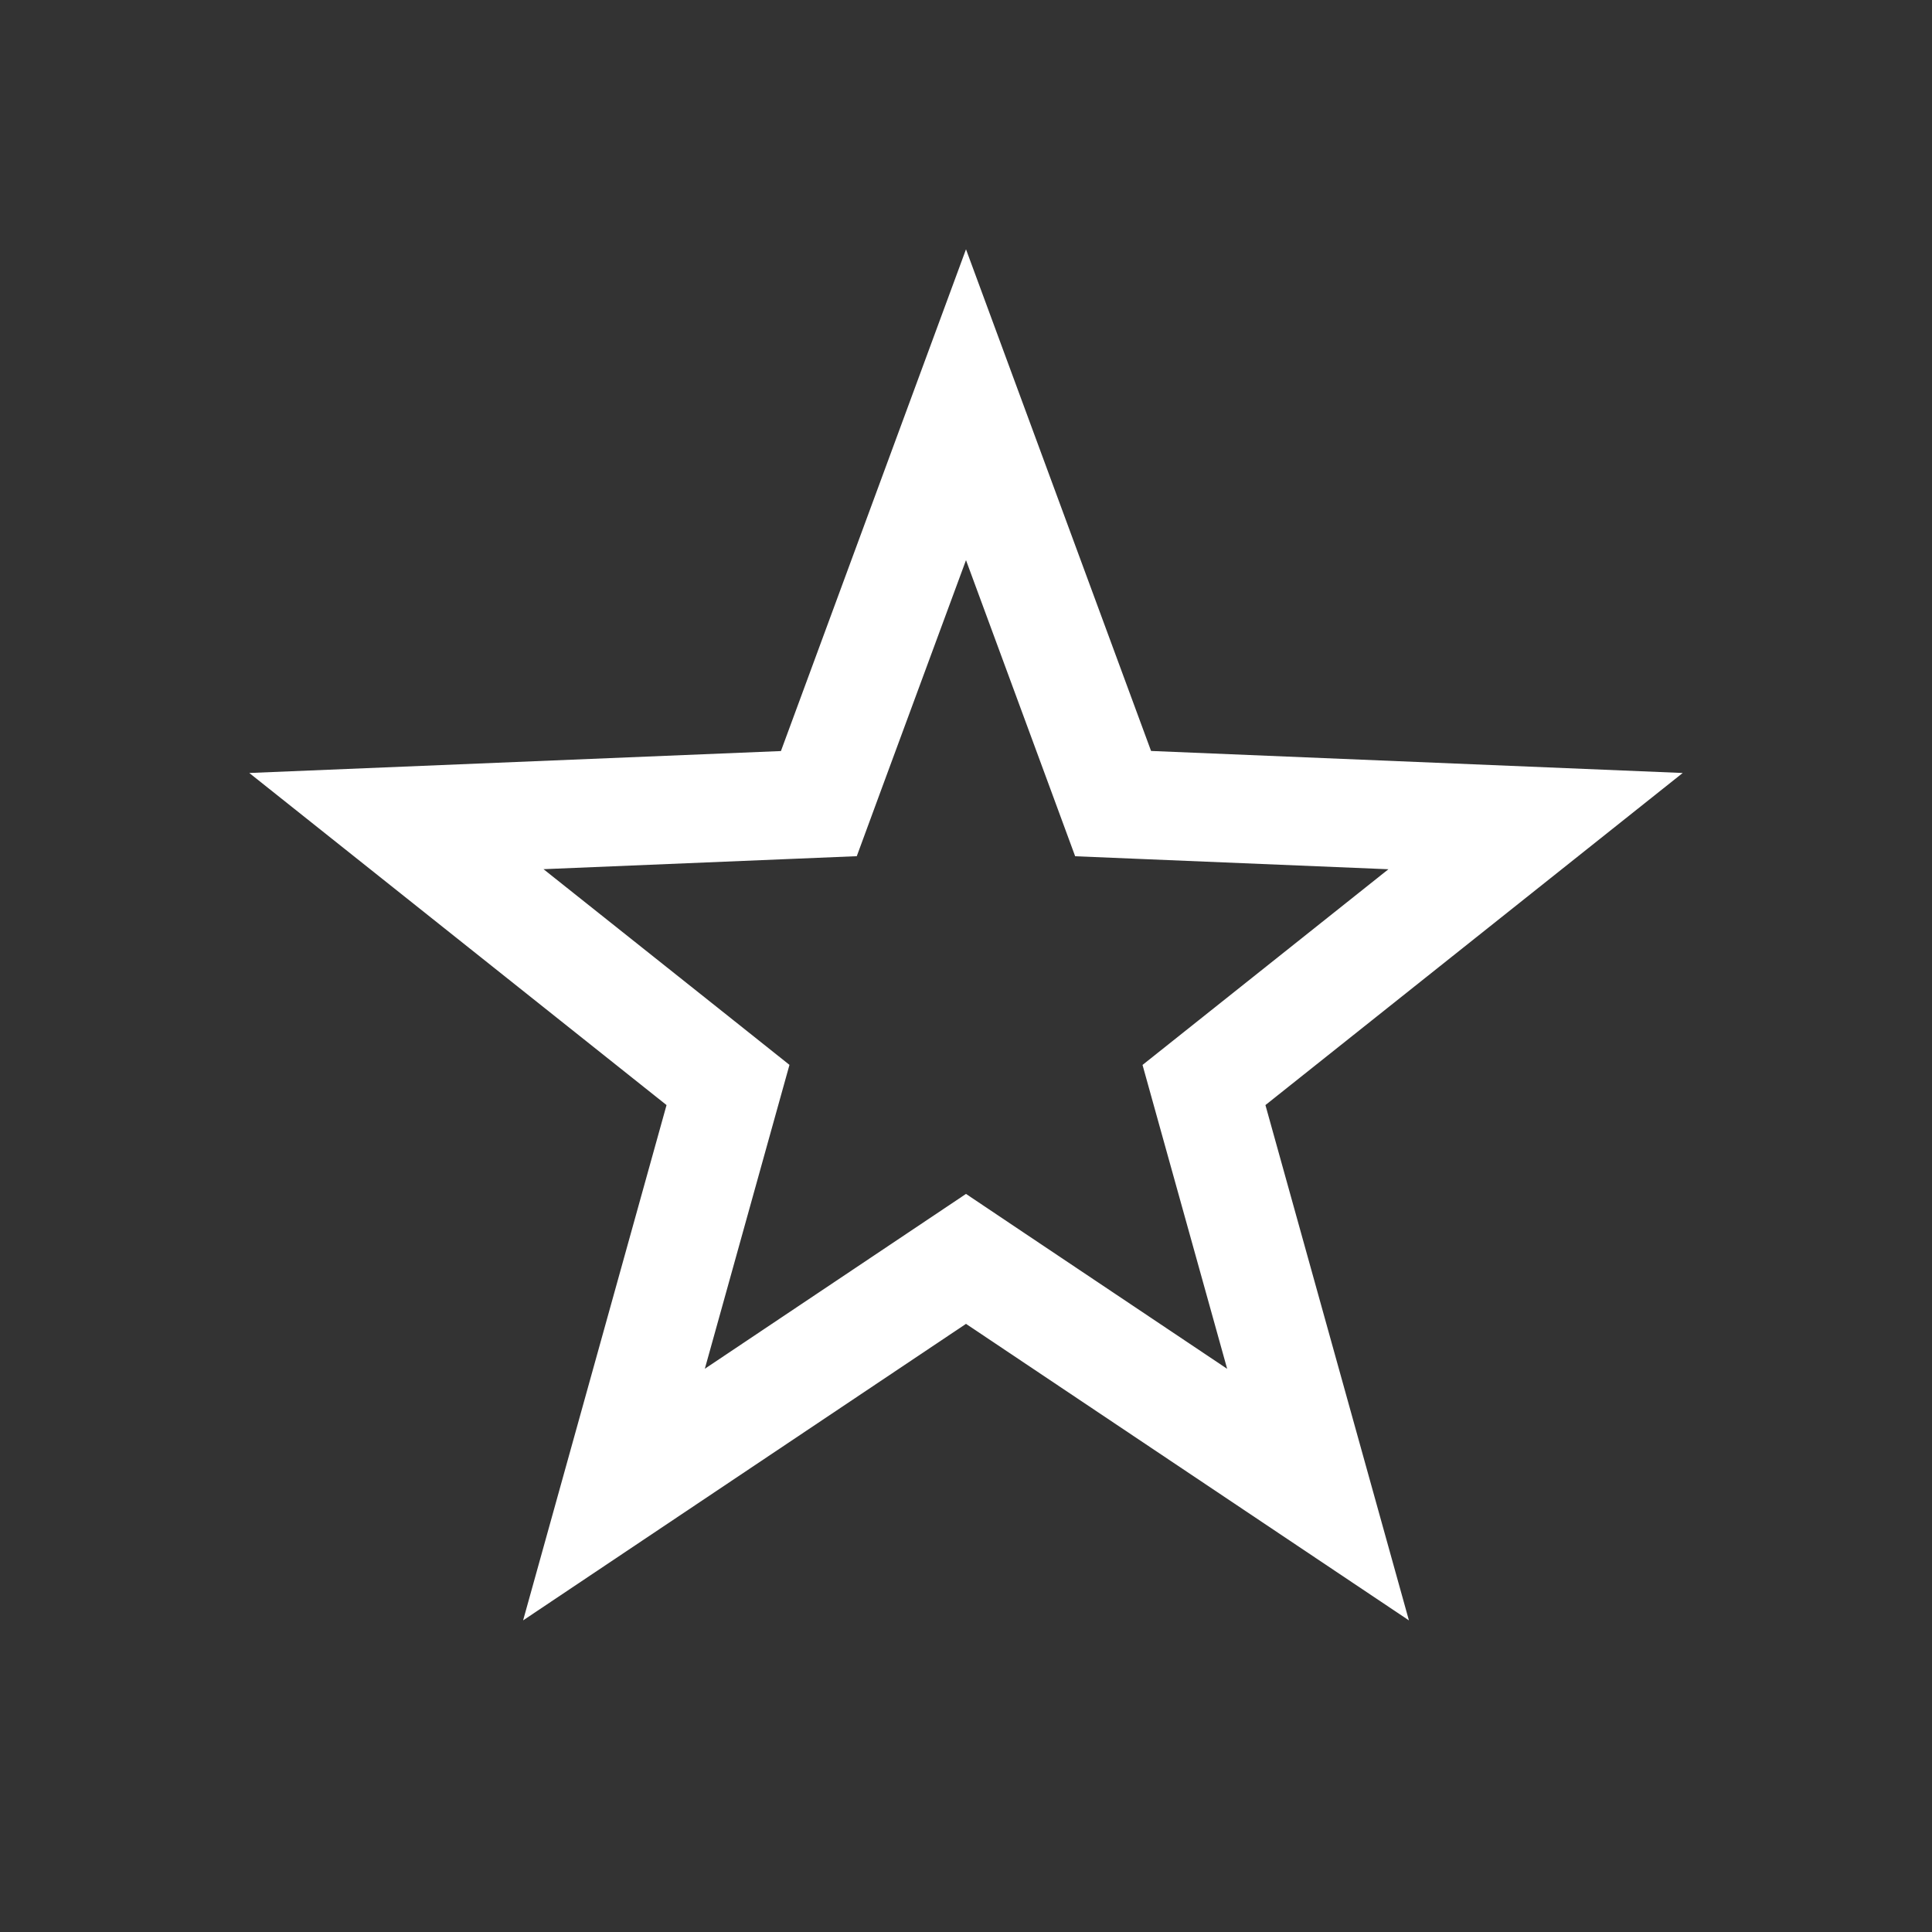 <svg width="62" height="62" fill="none" xmlns="http://www.w3.org/2000/svg"><rect width="100%" height="100%" fill="#333333" stroke="none"/><path d="m31 17.976 2.705 7.335.798 2.167 2.293.095 7.76.322-6.088 4.845-1.803 1.435.62 2.228 2.096 7.524-6.472-4.333L31 38.314l-1.909 1.278-6.472 4.333 2.095-7.524.621-2.228-1.803-1.436-6.09-4.844 7.76-.322 2.293-.095.798-2.168L31 17.976zM31 8l-5.939 16.102L8 24.806l13.39 10.657L16.787 52 31 42.484 45.214 52l-4.605-16.537L54 24.806l-17.061-.707L31 8z" fill="#fff"/></svg>